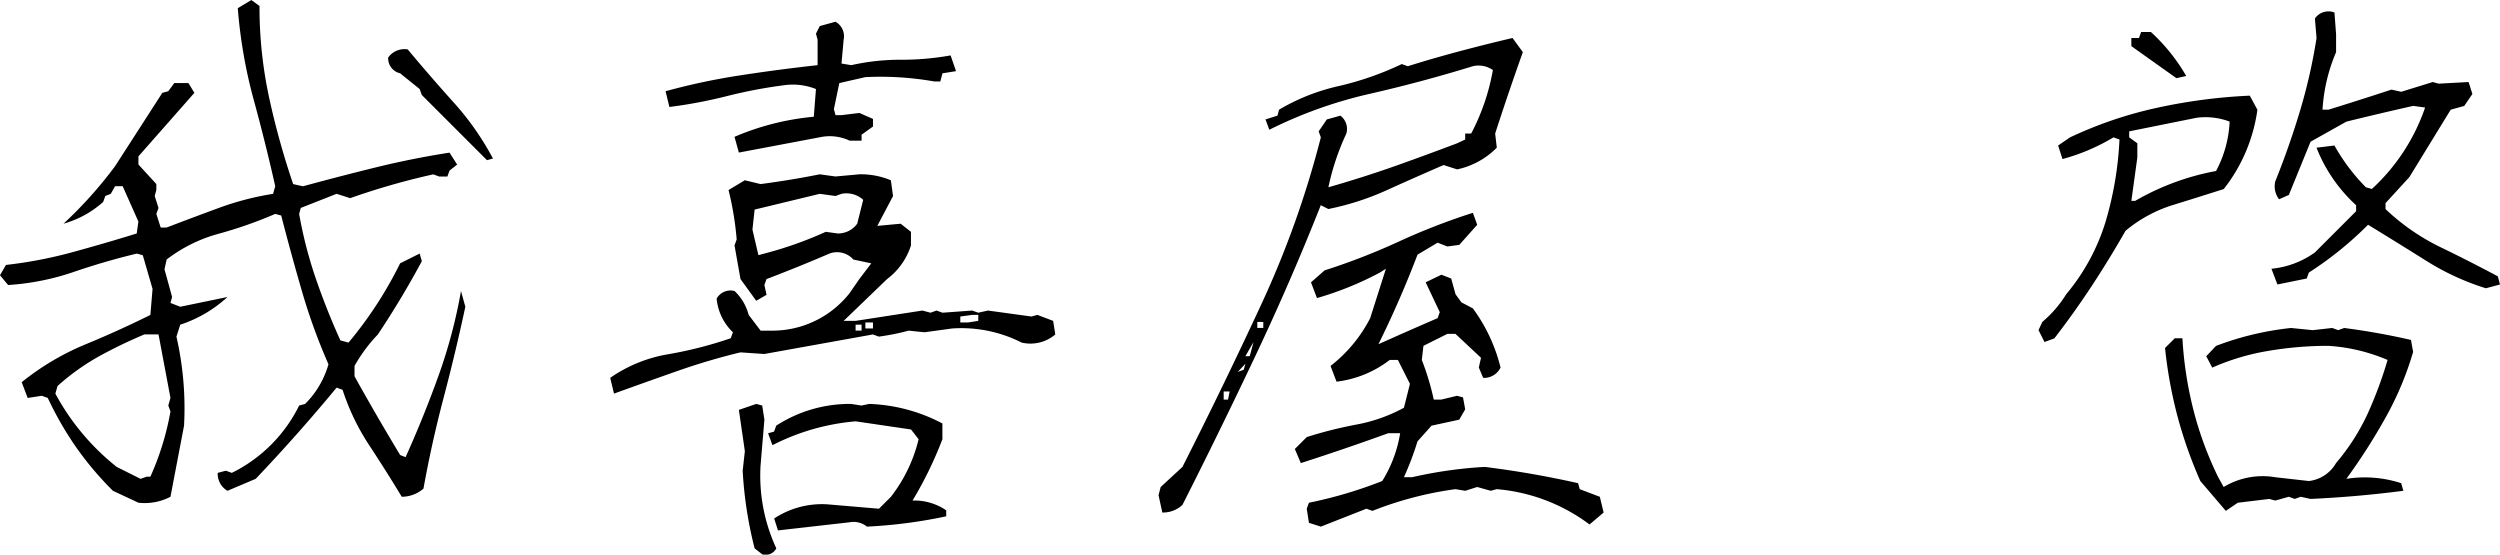 <svg xmlns="http://www.w3.org/2000/svg" width="143.901" height="31.923" viewBox="0 0 143.901 31.923">
  <path id="パス_2038" data-name="パス 2038" d="M9.906,1.531,8.438.844A18.518,18.518,0,0,1,6.281-1.719,19.241,19.241,0,0,1,4.688-4.5l-.344-.125L3.531-4.5l-.344-.906A14.928,14.928,0,0,1,6.844-7.578q1.938-.8,3.75-1.7l.125-1.5-.562-1.937-.344-.094Q8-12.375,6.172-11.75A14.468,14.468,0,0,1,2.406-11l-.469-.562.344-.594a25.328,25.328,0,0,0,3.828-.734q1.891-.516,3.7-1.078l.094-.687L9-16.687H8.563l-.25.438L8-16.125l-.125.344a5.727,5.727,0,0,1-2.281,1.25,23.99,23.99,0,0,0,2.969-3.312l2.719-4.219.344-.094.344-.469h.813l.344.563L9.906-18.406v.469l1.031,1.125v.344l-.094.344.219.688-.125.344.25.781h.344q1.469-.562,3-1.125a16.423,16.423,0,0,1,3.125-.812l.125-.437q-.562-2.5-1.25-5.016a28.476,28.476,0,0,1-.906-5.234l.781-.469.469.344a24.709,24.709,0,0,0,.563,5.313,45.146,45.146,0,0,0,1.375,4.938l.563.125q2.063-.562,4.156-1.078t4.281-.859l.438.688-.437.344-.125.344h-.469l-.344-.125A41.182,41.182,0,0,0,22.094-16l-.781-.25-2.062.813-.094.344a24.744,24.744,0,0,0,.969,3.75q.625,1.812,1.406,3.531L22-7.687a22.785,22.785,0,0,0,2.969-4.562l1.125-.562.125.438q-1.156,2.156-2.531,4.219a8.893,8.893,0,0,0-1.344,1.813v.594q1.25,2.25,2.625,4.531l.313.125q1.031-2.281,1.891-4.672a29.425,29.425,0,0,0,1.3-4.891l.25.906q-.562,2.625-1.25,5.234T26.313.719a1.906,1.906,0,0,1-1.25.469q-.906-1.5-1.875-2.969a13.237,13.237,0,0,1-1.531-3.187l-.344-.125Q19.094-2.406,16.656.156L15.031.844a1.13,1.13,0,0,1-.562-1.031l.469-.125.344.125a8.513,8.513,0,0,0,3.875-3.875l.344-.094a5.262,5.262,0,0,0,1.344-2.281,34.02,34.02,0,0,1-1.531-4.219Q18.688-12.812,18.125-15l-.344-.094a24.557,24.557,0,0,1-3.25,1.141,8.611,8.611,0,0,0-3,1.484l-.125.563.438,1.594-.094.344.563.219,2.719-.562a7.418,7.418,0,0,1-2.719,1.594l-.219.688a18.525,18.525,0,0,1,.438,5.125L11.75,1.188A3.2,3.2,0,0,1,9.906,1.531Zm.688-1.5a15.944,15.944,0,0,0,1.156-3.75l-.125-.344L11.75-4.5l-.687-3.656H10.25a27.056,27.056,0,0,0-2.594,1.25A13.118,13.118,0,0,0,5.25-5.187l-.125.438A13.6,13.6,0,0,0,8.656-.531l1.375.688.344-.125ZM29.969-18.187l-3.75-3.75-.125-.344-1.125-.906a.882.882,0,0,1-.687-.906,1.146,1.146,0,0,1,1.125-.469q1.25,1.5,2.625,3.031a16.1,16.1,0,0,1,2.281,3.25ZM45.811,4.5l-.437-.344a22.939,22.939,0,0,1-.687-4.469l.125-1.125-.344-2.375,1-.344.344.094.125.813L45.717-.625a9.92,9.92,0,0,0,.906,4.781A.689.689,0,0,1,45.811,4.5Zm.906-1.375L46.5,2.438a4.982,4.982,0,0,1,3.094-.812l2.938.25.688-.687a8.725,8.725,0,0,0,1.594-3.312l-.437-.562-3.187-.469A12.868,12.868,0,0,0,46.4-1.781l-.25-.687.344-.094.125-.344a7.788,7.788,0,0,1,4.313-1.25l.594.094.438-.094a9.709,9.709,0,0,1,4.219,1.125v.906a22.069,22.069,0,0,1-1.719,3.531,3.229,3.229,0,0,1,1.938.563v.344a28.4,28.4,0,0,1-4.562.594,1.225,1.225,0,0,0-1-.25ZM37.28-4.75l-.219-.906A8.2,8.2,0,0,1,40.4-7.016,23.276,23.276,0,0,0,44-7.937l.125-.344a3.059,3.059,0,0,1-.937-1.937.913.913,0,0,1,1.031-.437,2.89,2.89,0,0,1,.813,1.375l.688.906H46.4a5.648,5.648,0,0,0,4.438-2.156l.563-.812.688-.906-1.031-.219a1.252,1.252,0,0,0-1.375-.344q-1.812.781-3.625,1.469L45.936-11l.125.563-.594.344-.906-1.25-.344-1.937.125-.344a18,18,0,0,0-.469-2.844l.938-.562.906.219q1.688-.219,3.406-.562l.906.125,1.375-.125a4.465,4.465,0,0,1,1.813.344l.125.906-.906,1.719,1.344-.125.594.469v.781A3.9,3.9,0,0,1,53-11.344L50.5-8.937h.688l3.844-.594.469.125.344-.125.344.125L57.9-9.531l.344.125.563-.125,2.5.344.344-.094.906.344.125.781a2.2,2.2,0,0,1-1.937.469,7.686,7.686,0,0,0-4-.812l-1.594.219-.906-.094a13.933,13.933,0,0,1-1.719.344l-.344-.125-6.25,1.125-1.375-.094a37.893,37.893,0,0,0-3.641,1.078Q39.092-5.406,37.28-4.75ZM51.53-8.375v-.344h-.344v.344Zm.656-.125v-.344h-.437V-8.5Zm6.063-.437v-.344H57.9l-.687.094v.344h.438ZM45.936-12.812a21.571,21.571,0,0,0,3.531-1.25l.688.094a1.363,1.363,0,0,0,1.125-.562l.344-1.375a1.441,1.441,0,0,0-1.25-.344l-.344.125-.906-.125-3.75.906-.125,1.156.344,1.469Zm-1.469-5.812-.25-.906a15.005,15.005,0,0,1,4.563-1.156l.125-1.594a3.564,3.564,0,0,0-1.844-.219,27.677,27.677,0,0,0-3.281.625,27.413,27.413,0,0,1-3.312.625l-.219-.906a37.336,37.336,0,0,1,4.25-.906q2.219-.344,4.5-.594v-1.469l-.094-.344.219-.437.906-.25a.96.96,0,0,1,.469,1.031l-.125,1.375.563.094a12.864,12.864,0,0,1,2.859-.312,15.959,15.959,0,0,0,2.859-.25l.313.906-.781.125-.125.469h-.344a17.921,17.921,0,0,0-3.969-.25l-1.5.344-.312,1.5.094.344h.344l1.031-.125.781.344v.438l-.656.469v.344h-.687a2.675,2.675,0,0,0-1.594-.219Zm33.5,21.531-.687-.219-.125-.812.125-.344A25.115,25.115,0,0,0,81.5.281a7.443,7.443,0,0,0,1.031-2.75h-.687q-2.5.906-5.031,1.719l-.344-.812.688-.687a24.409,24.409,0,0,1,2.859-.719,9.179,9.179,0,0,0,2.734-.969l.344-1.375L82.4-6.687h-.469a6.231,6.231,0,0,1-3.062,1.25l-.344-.906a8.235,8.235,0,0,0,2.281-2.75l.906-2.844-.344.219a18.593,18.593,0,0,1-3.625,1.469l-.344-.906.781-.687A37.538,37.538,0,0,0,82.451-13.5a37.538,37.538,0,0,1,4.266-1.656l.25.688-1.031,1.156-.687.094-.562-.219-1.156.688q-1,2.625-2.25,5.156,1.813-.813,3.406-1.5l.125-.344L84-11.156l.906-.437.563.219.25.906L86.06-10l.656.344A9.6,9.6,0,0,1,88.31-6.25a1.051,1.051,0,0,1-1,.594l-.25-.594.125-.562L85.716-8.187h-.469L83.872-7.5l-.094.813a15.078,15.078,0,0,1,.688,2.281H84.9l.906-.219.344.094.125.688-.344.594-1.594.344L83.529-2A16.661,16.661,0,0,1,82.747.063h.469A25.033,25.033,0,0,1,87.4-.531q2.75.344,5.375.938l.094.344,1.156.438.219.906-.812.688A10.335,10.335,0,0,0,88.091.75l-.344.094L86.966.625l-.687.219L85.716.75A20.442,20.442,0,0,0,80.935,2l-.344-.125Zm-9.125-.812-.219-1,.125-.469L70-.531q2.375-4.687,4.547-9.375A55.2,55.2,0,0,0,77.966-19.5l-.125-.344.469-.687.781-.219a.96.96,0,0,1,.344,1.031A14.206,14.206,0,0,0,78.4-16.625q2.063-.594,3.828-1.219t3.578-1.312l.469-.219v-.344h.344a12.455,12.455,0,0,0,1.25-3.656,1.44,1.44,0,0,0-1.156-.219q-2.938.906-5.953,1.594A25.538,25.538,0,0,0,75-19.937l-.219-.594.688-.219.094-.344A11.794,11.794,0,0,1,79-22.453a17.529,17.529,0,0,0,3.625-1.266l.344.125q1.5-.469,3.031-.875t3-.75l.594.813Q88.779-22.125,88-19.719l.094.813a4.526,4.526,0,0,1-2.281,1.25l-.781-.25q-1.594.688-3.25,1.438A15.561,15.561,0,0,1,78.4-15.375l-.437-.219Q76.247-11.25,74.2-6.922T70,1.656A1.631,1.631,0,0,1,68.841,2.094Zm3.781-6.5.094-.469h-.344v.469Zm.906-1.719.094-.344L73.185-6Zm.344-.781.219-.812-.469.813Zm.781-1.625v-.344H74.31v.344ZM130.057,2,128.589.281a25.525,25.525,0,0,1-1.312-3.719,25.842,25.842,0,0,1-.719-3.937l.563-.562h.438a21.623,21.623,0,0,0,.641,4.156A20.02,20.02,0,0,0,129.62.063l.313.563A4.344,4.344,0,0,1,132.9.063l1.938.219A2.073,2.073,0,0,0,136.4-.75a12.383,12.383,0,0,0,1.828-2.859,23.61,23.61,0,0,0,1.141-3.078,10.328,10.328,0,0,0-3.406-.812,20.44,20.44,0,0,0-3.516.3,13.371,13.371,0,0,0-3.172.953l-.344-.656.563-.594a17.171,17.171,0,0,1,4.313-1.031l1.25.125,1.125-.125.344.125.344-.125q1.938.25,3.844.688l.125.688a18.169,18.169,0,0,1-1.578,3.766A34.574,34.574,0,0,1,136.995.156a6.775,6.775,0,0,1,3.156.25l.125.438q-2.625.344-5.344.469l-.562-.125-.344.125-.344-.125-.781.219-.344-.094-1.812.219ZM119.62-7.719l-.344-.687.219-.469a6.711,6.711,0,0,0,1.375-1.594,11.954,11.954,0,0,0,2.266-4.172,19.822,19.822,0,0,0,.8-4.734l-.344-.125a11.558,11.558,0,0,1-2.937,1.25l-.25-.781.688-.469a23.392,23.392,0,0,1,5-1.7,31.532,31.532,0,0,1,5.344-.7l.438.813a9.461,9.461,0,0,1-1.937,4.563q-1.469.469-2.937.922a7.911,7.911,0,0,0-2.719,1.484q-.906,1.594-1.922,3.141t-2.172,3.047Zm25.406-3.094a14.6,14.6,0,0,1-3.453-1.594q-1.641-1.031-3.328-2.062a20.112,20.112,0,0,1-3.406,2.75l-.125.344-1.687.344-.344-.906a5.111,5.111,0,0,0,2.5-.937l2.375-2.375v-.344a8.864,8.864,0,0,1-2.281-3.312l1.031-.125a11.22,11.22,0,0,0,1.813,2.406l.344.094a11.338,11.338,0,0,0,3.063-4.687l-.687-.094q-1.938.437-3.844.906l-2.062,1.156-1.25,3.063-.562.25a1.222,1.222,0,0,1-.219-1.031q.781-1.937,1.406-4a31.5,31.5,0,0,0,.969-4.25l-.094-1.125a.946.946,0,0,1,1.125-.344l.094,1.25v1.031a9.9,9.9,0,0,0-.781,3.313h.344q1.812-.562,3.625-1.156l.563.125,1.813-.562.344.094,1.719-.094.219.688-.469.688-.781.219-2.375,3.875-1.375,1.5v.344A12.514,12.514,0,0,0,142.37-13.2q1.656.8,3.344,1.7l.125.469Zm-20.187-5.031a14.564,14.564,0,0,1,4.656-1.719,6.631,6.631,0,0,0,.781-2.844,3.923,3.923,0,0,0-1.906-.219l-3.875.781v.344l.469.344v.813l-.344,2.5Zm2.375-7.062L124.62-24.75v-.469h.438l.125-.344h.563a10.54,10.54,0,0,1,2.031,2.531Z" transform="translate(-1.938 27.406)"/>
</svg>
